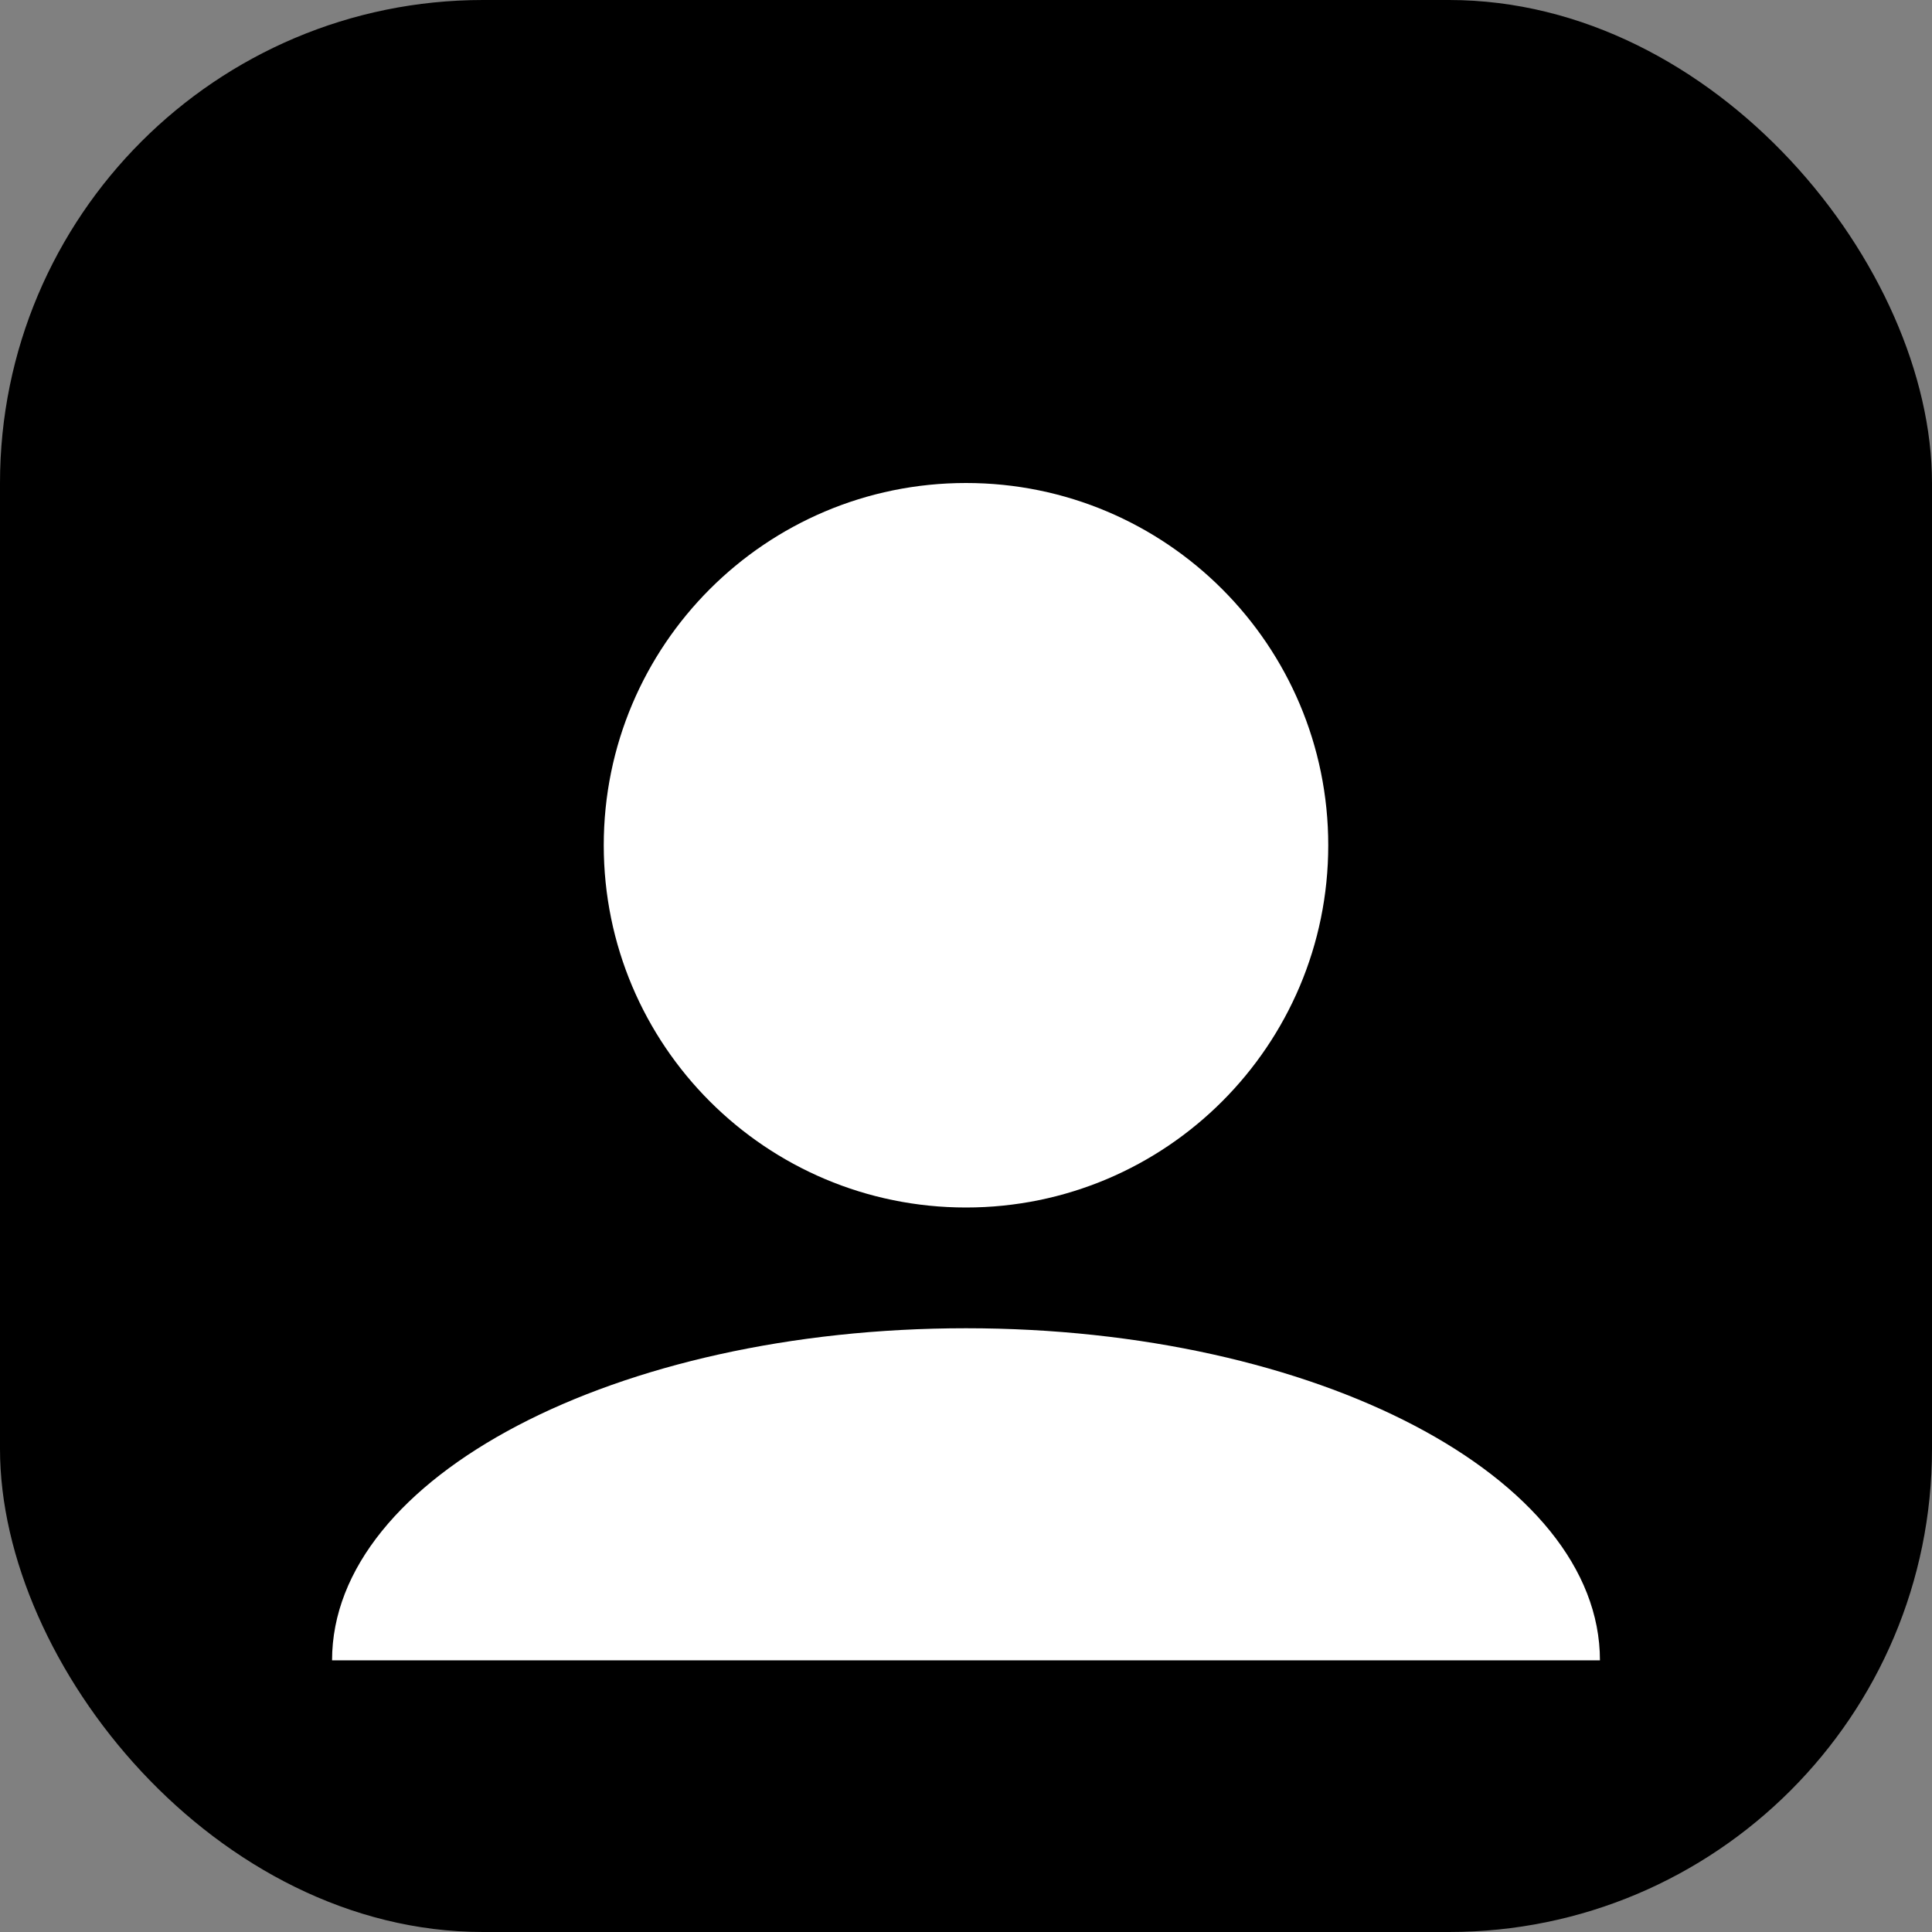 <?xml version="1.0" encoding="UTF-8"?>
<svg width="256px" height="256px" viewBox="0 0 256 256" version="1.1" xmlns="http://www.w3.org/2000/svg" xmlns:xlink="http://www.w3.org/1999/xlink">
    <rect x="0" y="0" width="256" height="256" fill="#808080" stroke="none"/>
    <title>Favicon</title>
    <g stroke="none" stroke-width="1" fill="none" fill-rule="evenodd">
        <rect fill="#000000" x="0" y="0" width="256" height="256" rx="64"></rect>
        <path d="M128,64 C154.510,64 176,85.49 176,112 C176,138.51 154.510,160 128,160 C101.490,160 80,138.51 80,112 C80,85.49 101.490,64 128,64 Z" fill="#FFFFFF"></path>
        <path d="M128,176 C174.392,176 212,195.699 212,220 L212,220 L44,220 C44,195.699 81.608,176 128,176 Z" fill="#FFFFFF"></path>
    </g>
</svg>
